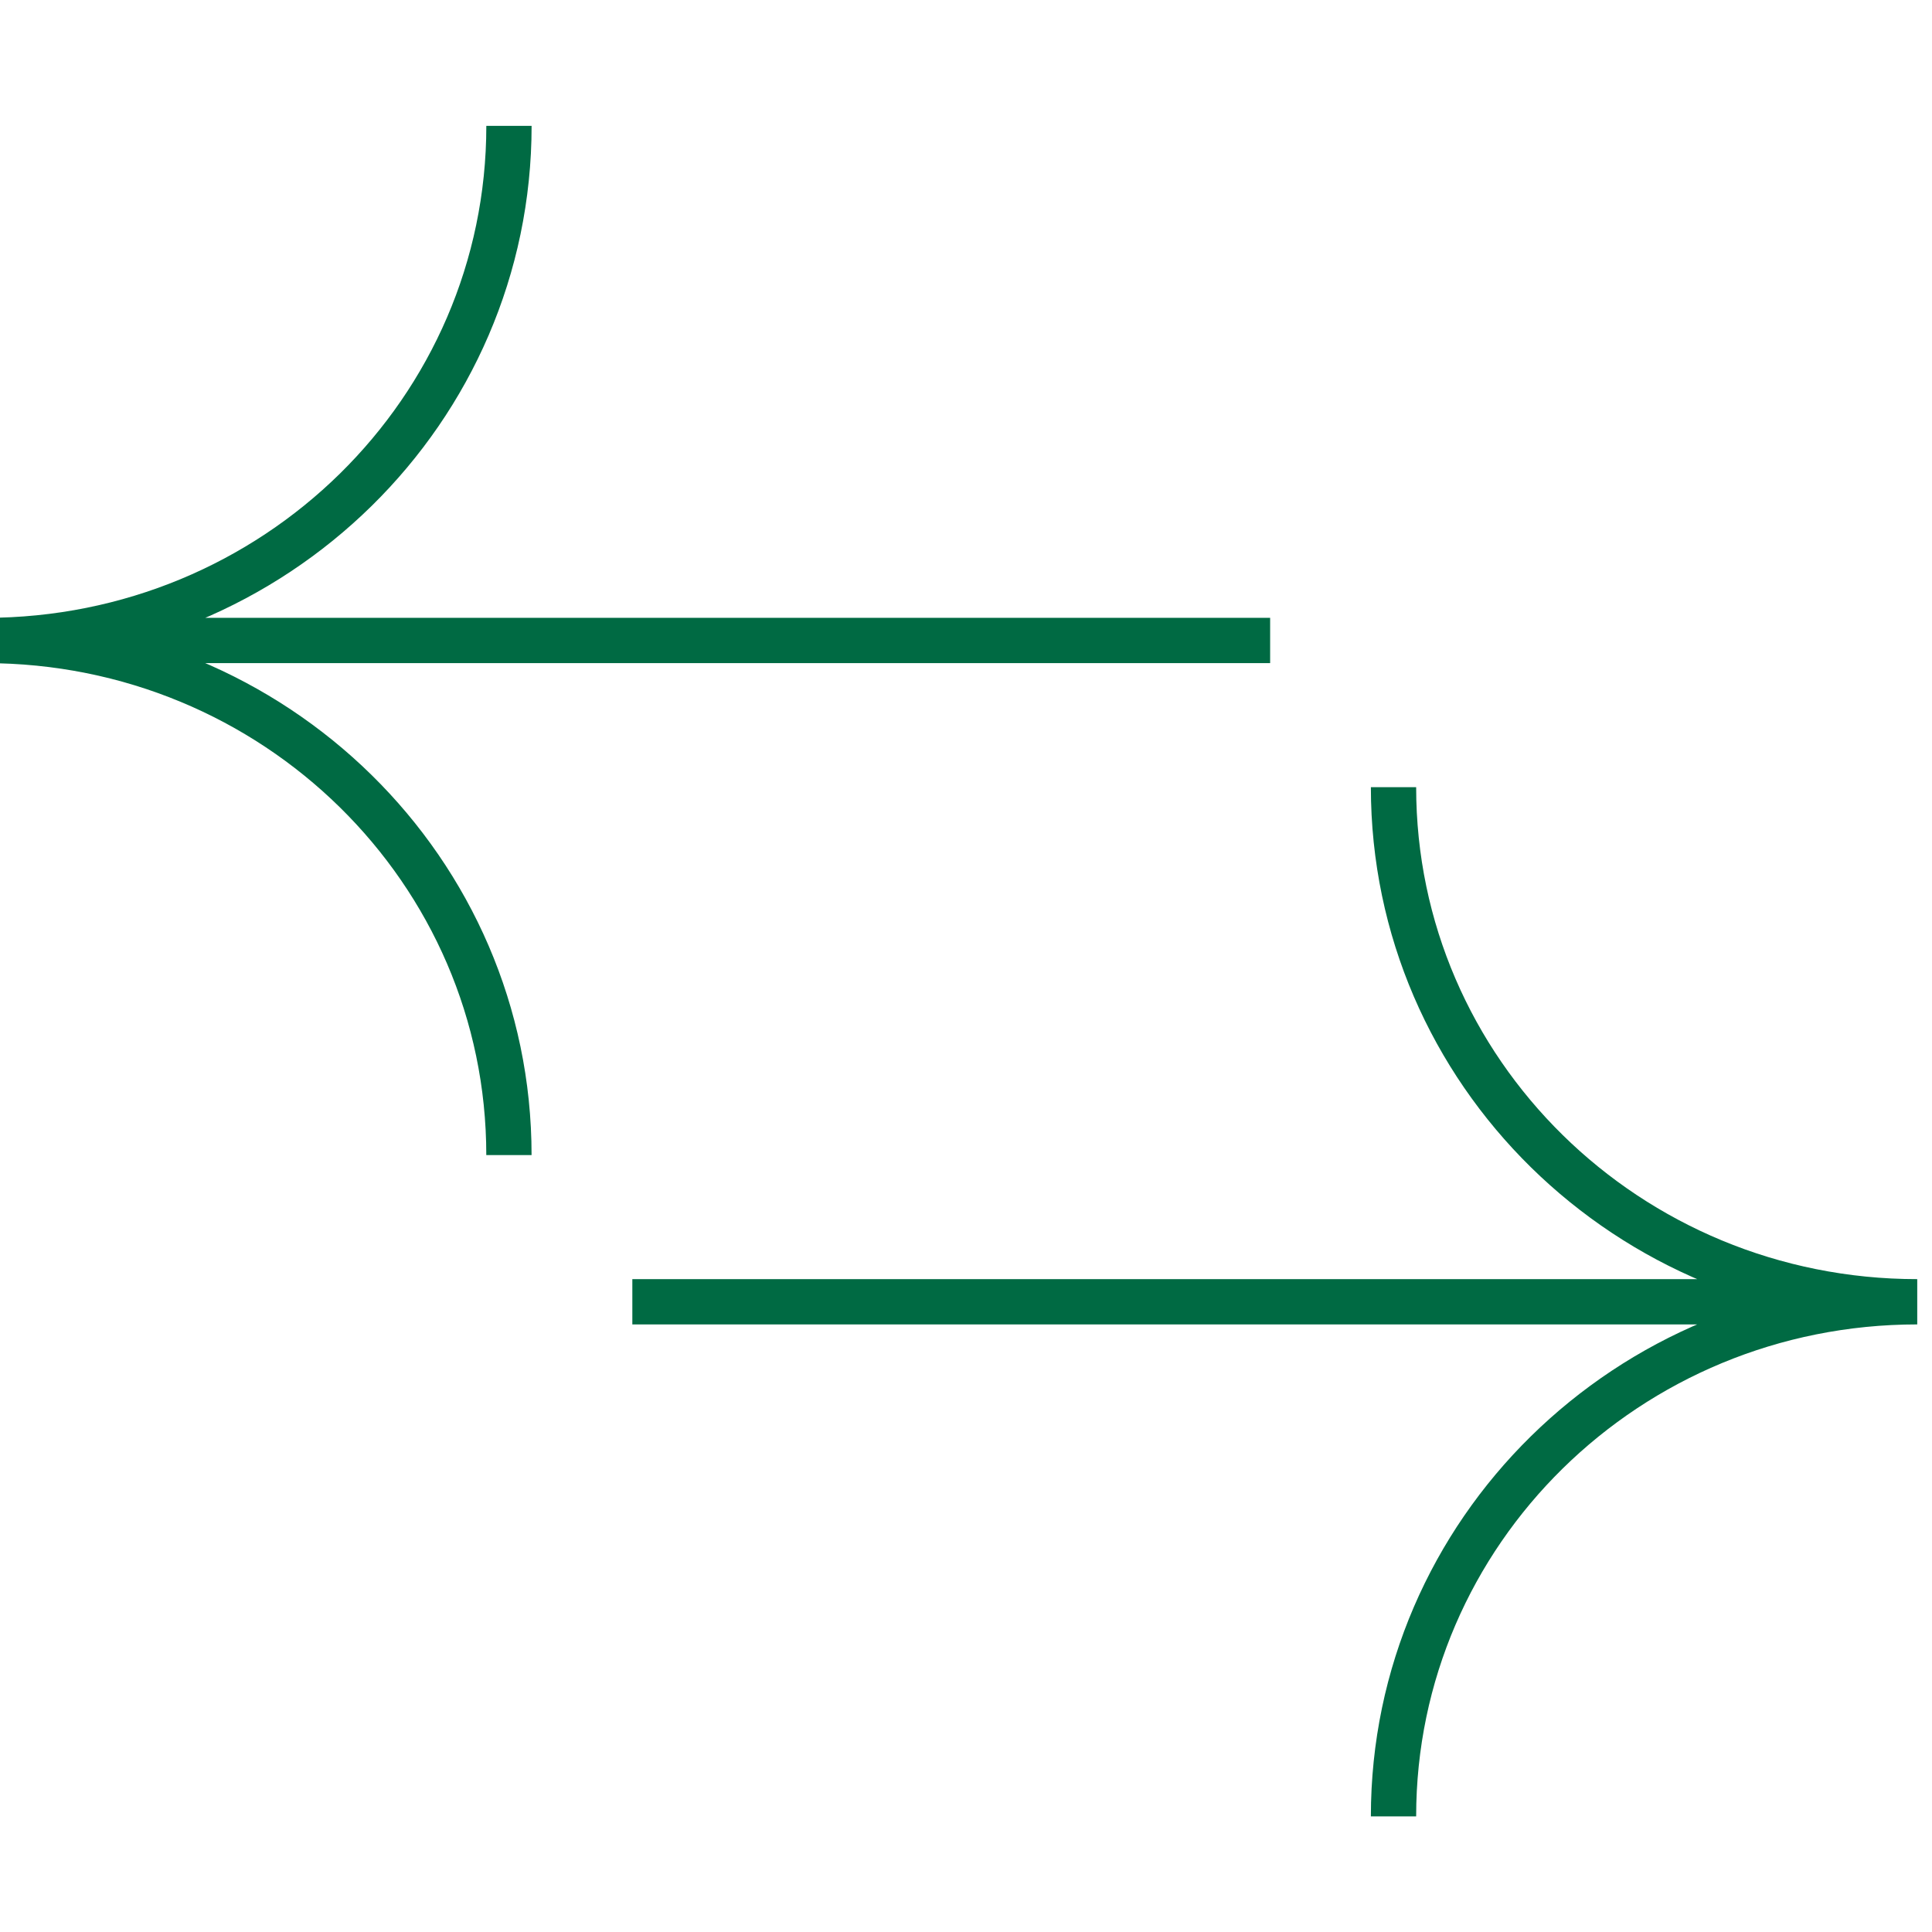 <svg width="64" height="64" viewBox="0 0 64 64" fill="none" xmlns="http://www.w3.org/2000/svg">
<g clip-path="url(#clip0_15640_1639)">
<path d="M-0.489 21.217C9.102 21.217 16.86 28.84 16.859 38.264M-0.489 21.217C9.102 21.217 16.86 13.595 16.86 4.17M-0.489 21.217L42.075 21.217M63.511 43.123C53.92 43.123 46.162 35.5 46.162 26.076M63.511 43.123C53.92 43.123 46.162 50.746 46.162 60.17M63.511 43.123L20.947 43.123" stroke="#006A43" stroke-width="1.5"/>
</g>
<defs>
<clipPath id="clip0_15640_1639">
<rect width="64" height="64" fill="white"/>
</clipPath>
</defs>
</svg>

